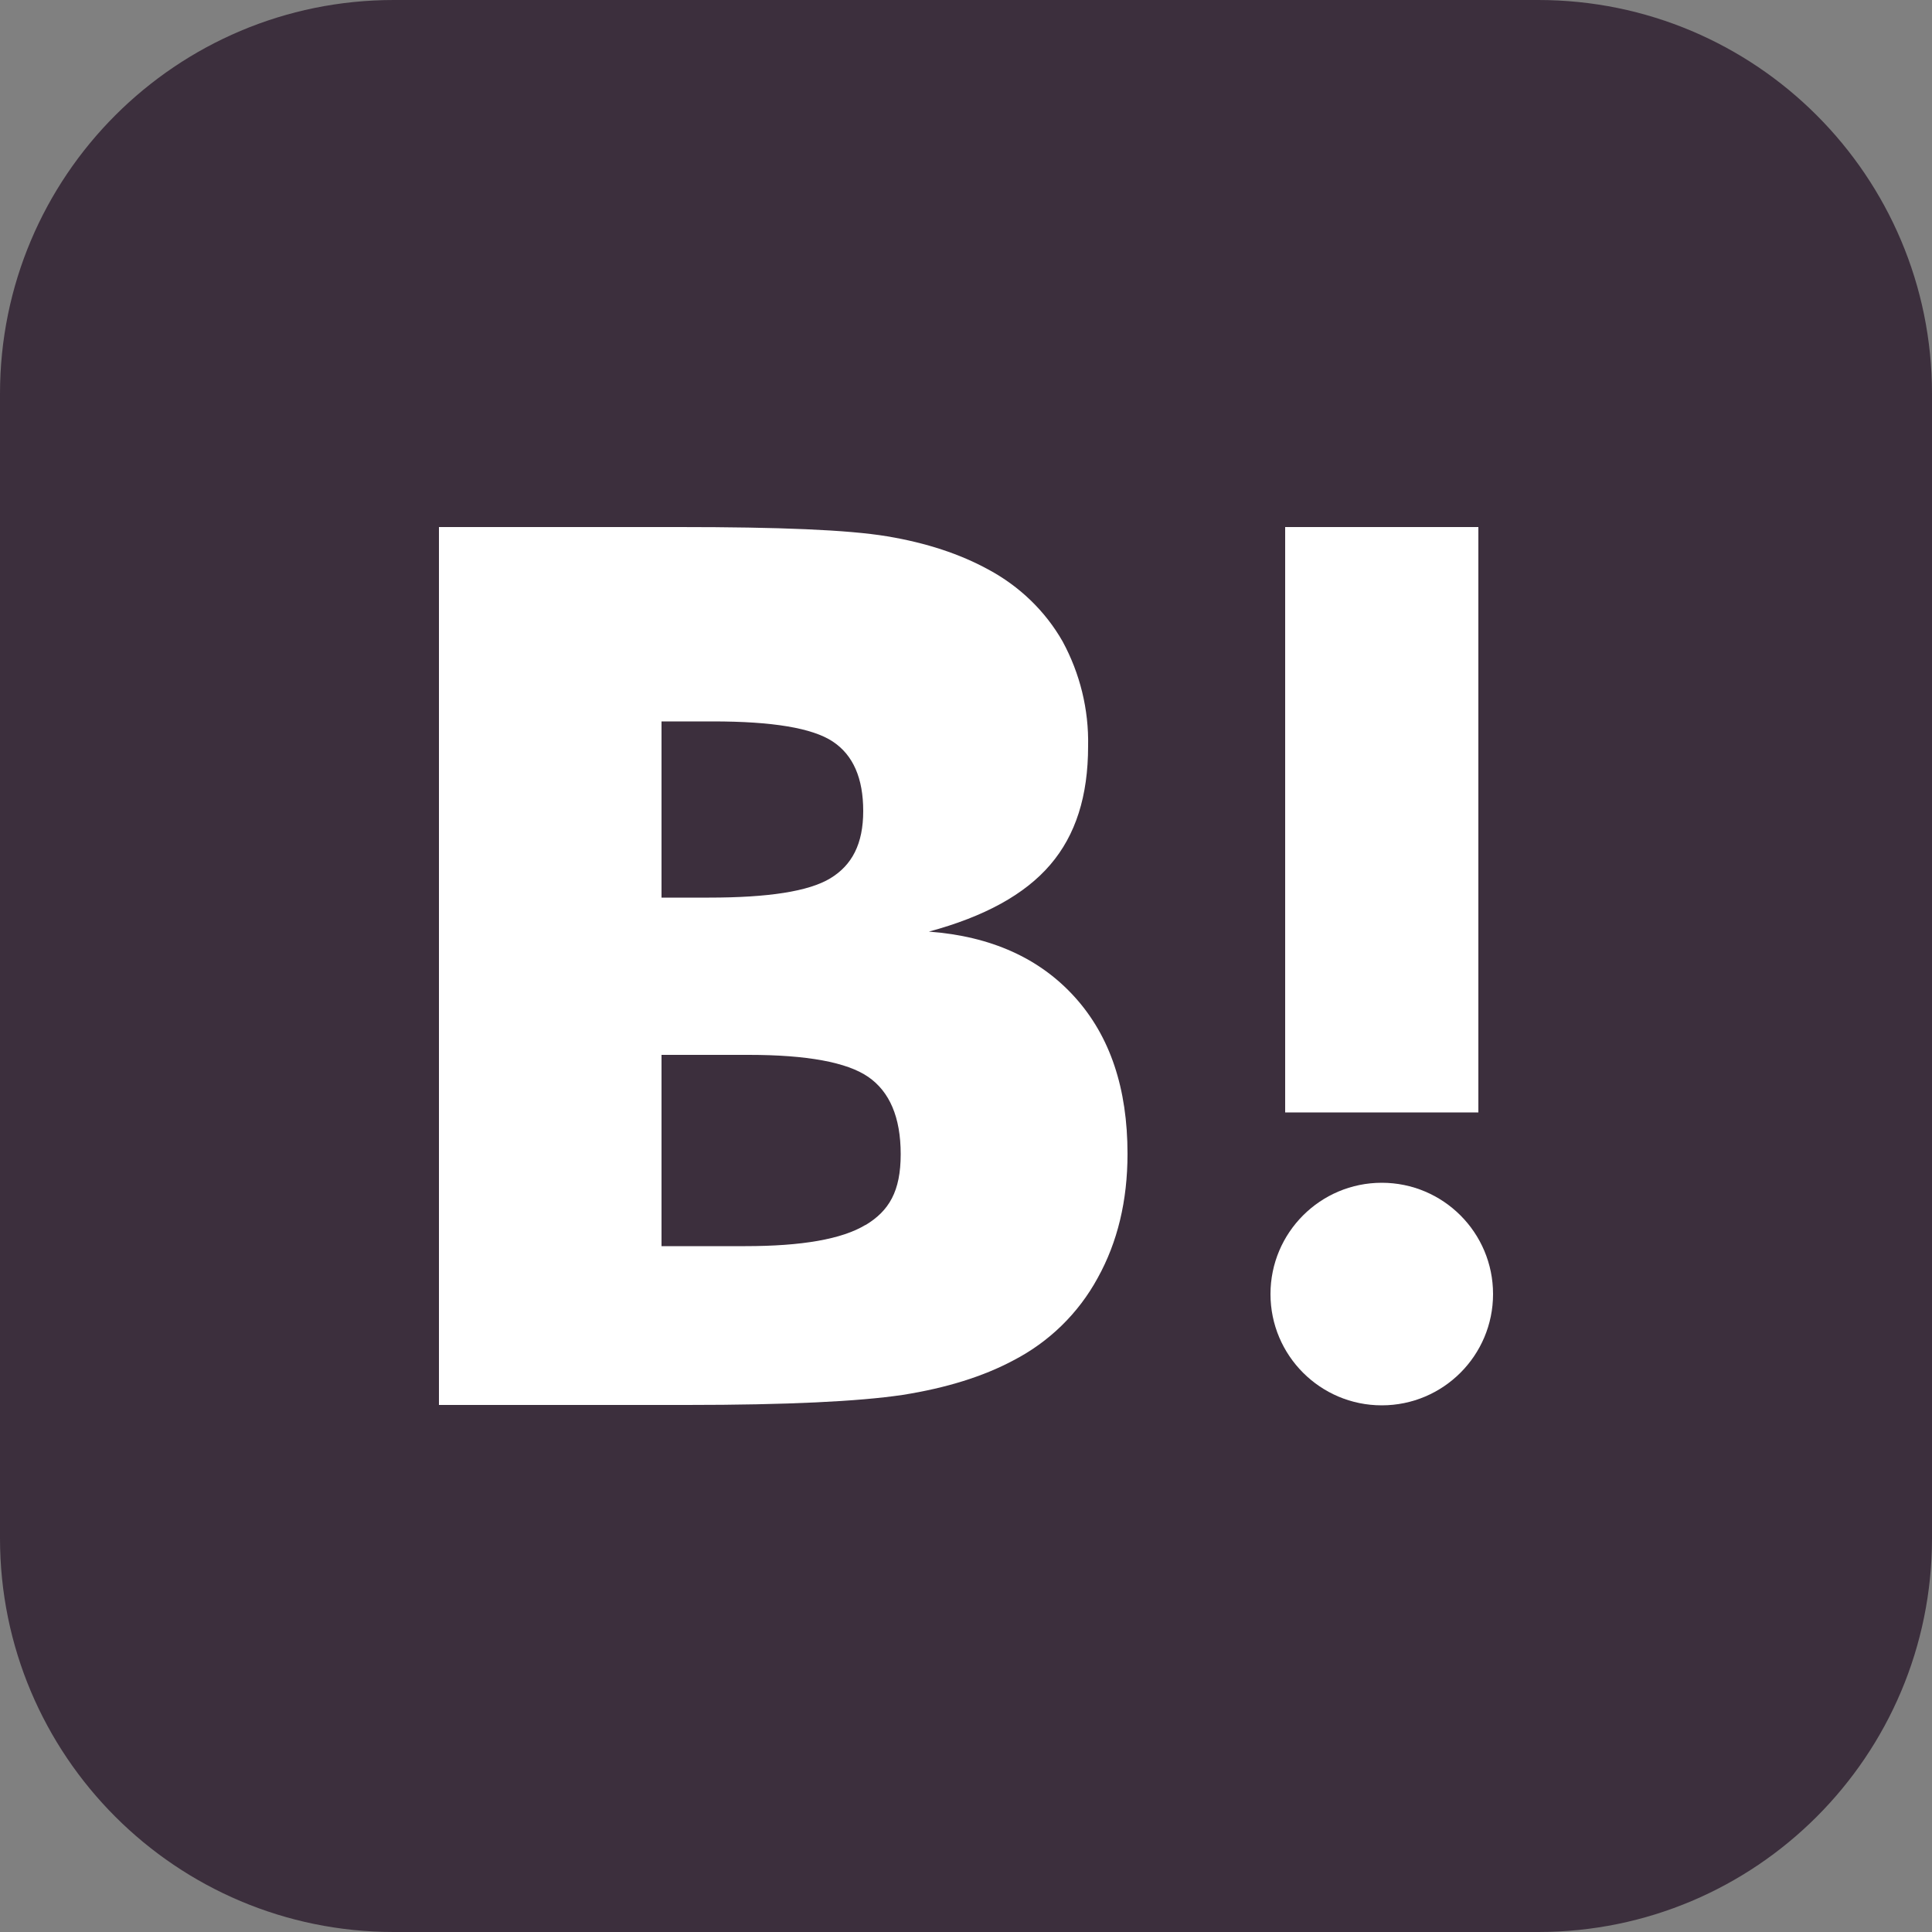 <?xml version="1.0" encoding="utf-8"?>
<!-- Generator: Adobe Illustrator 24.1.3, SVG Export Plug-In . SVG Version: 6.00 Build 0)  -->
<svg version="1.1" id="レイヤー_1" xmlns="http://www.w3.org/2000/svg" xmlns:xlink="http://www.w3.org/1999/xlink" x="0px"
	 y="0px" viewBox="0 0 500 500" style="enable-background:new 0 0 500 500;" xml:space="preserve">
<rect x="0" y="0" width="500" height="500" fill="#808080" stroke="none"/>
<style type="text/css">
	.st0{fill:#3C2F3D;}
	.st1{fill:#FFFFFF;}
</style>
<path class="st0" d="M101.9,0h296.2C454.4,0,500,45.6,500,101.9v296.2c0,56.3-45.6,101.9-101.9,101.9H101.9
	C45.6,500,0,454.4,0,398.1V101.9C0,45.6,45.6,0,101.9,0z"/>
<g>
	<path class="st1" d="M278.2,258.1c-9.1-10.1-21.7-15.8-37.8-17c14.4-3.9,24.8-9.6,31.4-17.3s9.8-17.8,9.8-30.7
		c0.2-9.5-2.1-18.8-6.6-27.1c-4.5-7.9-11.2-14.3-19.2-18.6c-7.3-4-16-6.9-26.2-8.6s-28.1-2.4-53.7-2.4h-62.3v227.2h64.2
		c25.8,0,44.4-0.9,55.8-2.6c11.4-1.8,20.9-4.8,28.6-8.9c9.3-4.8,16.9-12.2,21.9-21.4c5.1-9.2,7.7-19.9,7.7-32.1
		C291.8,281.7,287.3,268.2,278.2,258.1z M171.2,186.7h13.3c15.4,0,25.7,1.7,31,5.2c5.3,3.5,7.9,9.5,7.9,18s-2.9,14-8.5,17.4
		s-16.1,5-31.4,5h-12.3L171.2,186.7L171.2,186.7z M224,317c-6.1,3.7-16.5,5.5-31.1,5.5h-21.7V273h22.6c15,0,25.4,1.9,30.9,5.7
		s8.4,10.4,8.4,20s-3,14.7-9.2,18.4L224,317z"/>
	<path class="st1" d="M357.6,306.1c-15.9,0-28.8,12.9-28.8,28.8s12.9,28.8,28.8,28.8c15.9,0,28.8-12.9,28.8-28.8c0,0,0,0,0,0
		C386.4,319,373.5,306.1,357.6,306.1z"/>
	<rect x="332.6" y="136.4" class="st1" width="50" height="151.5"/>
</g>
</svg>
